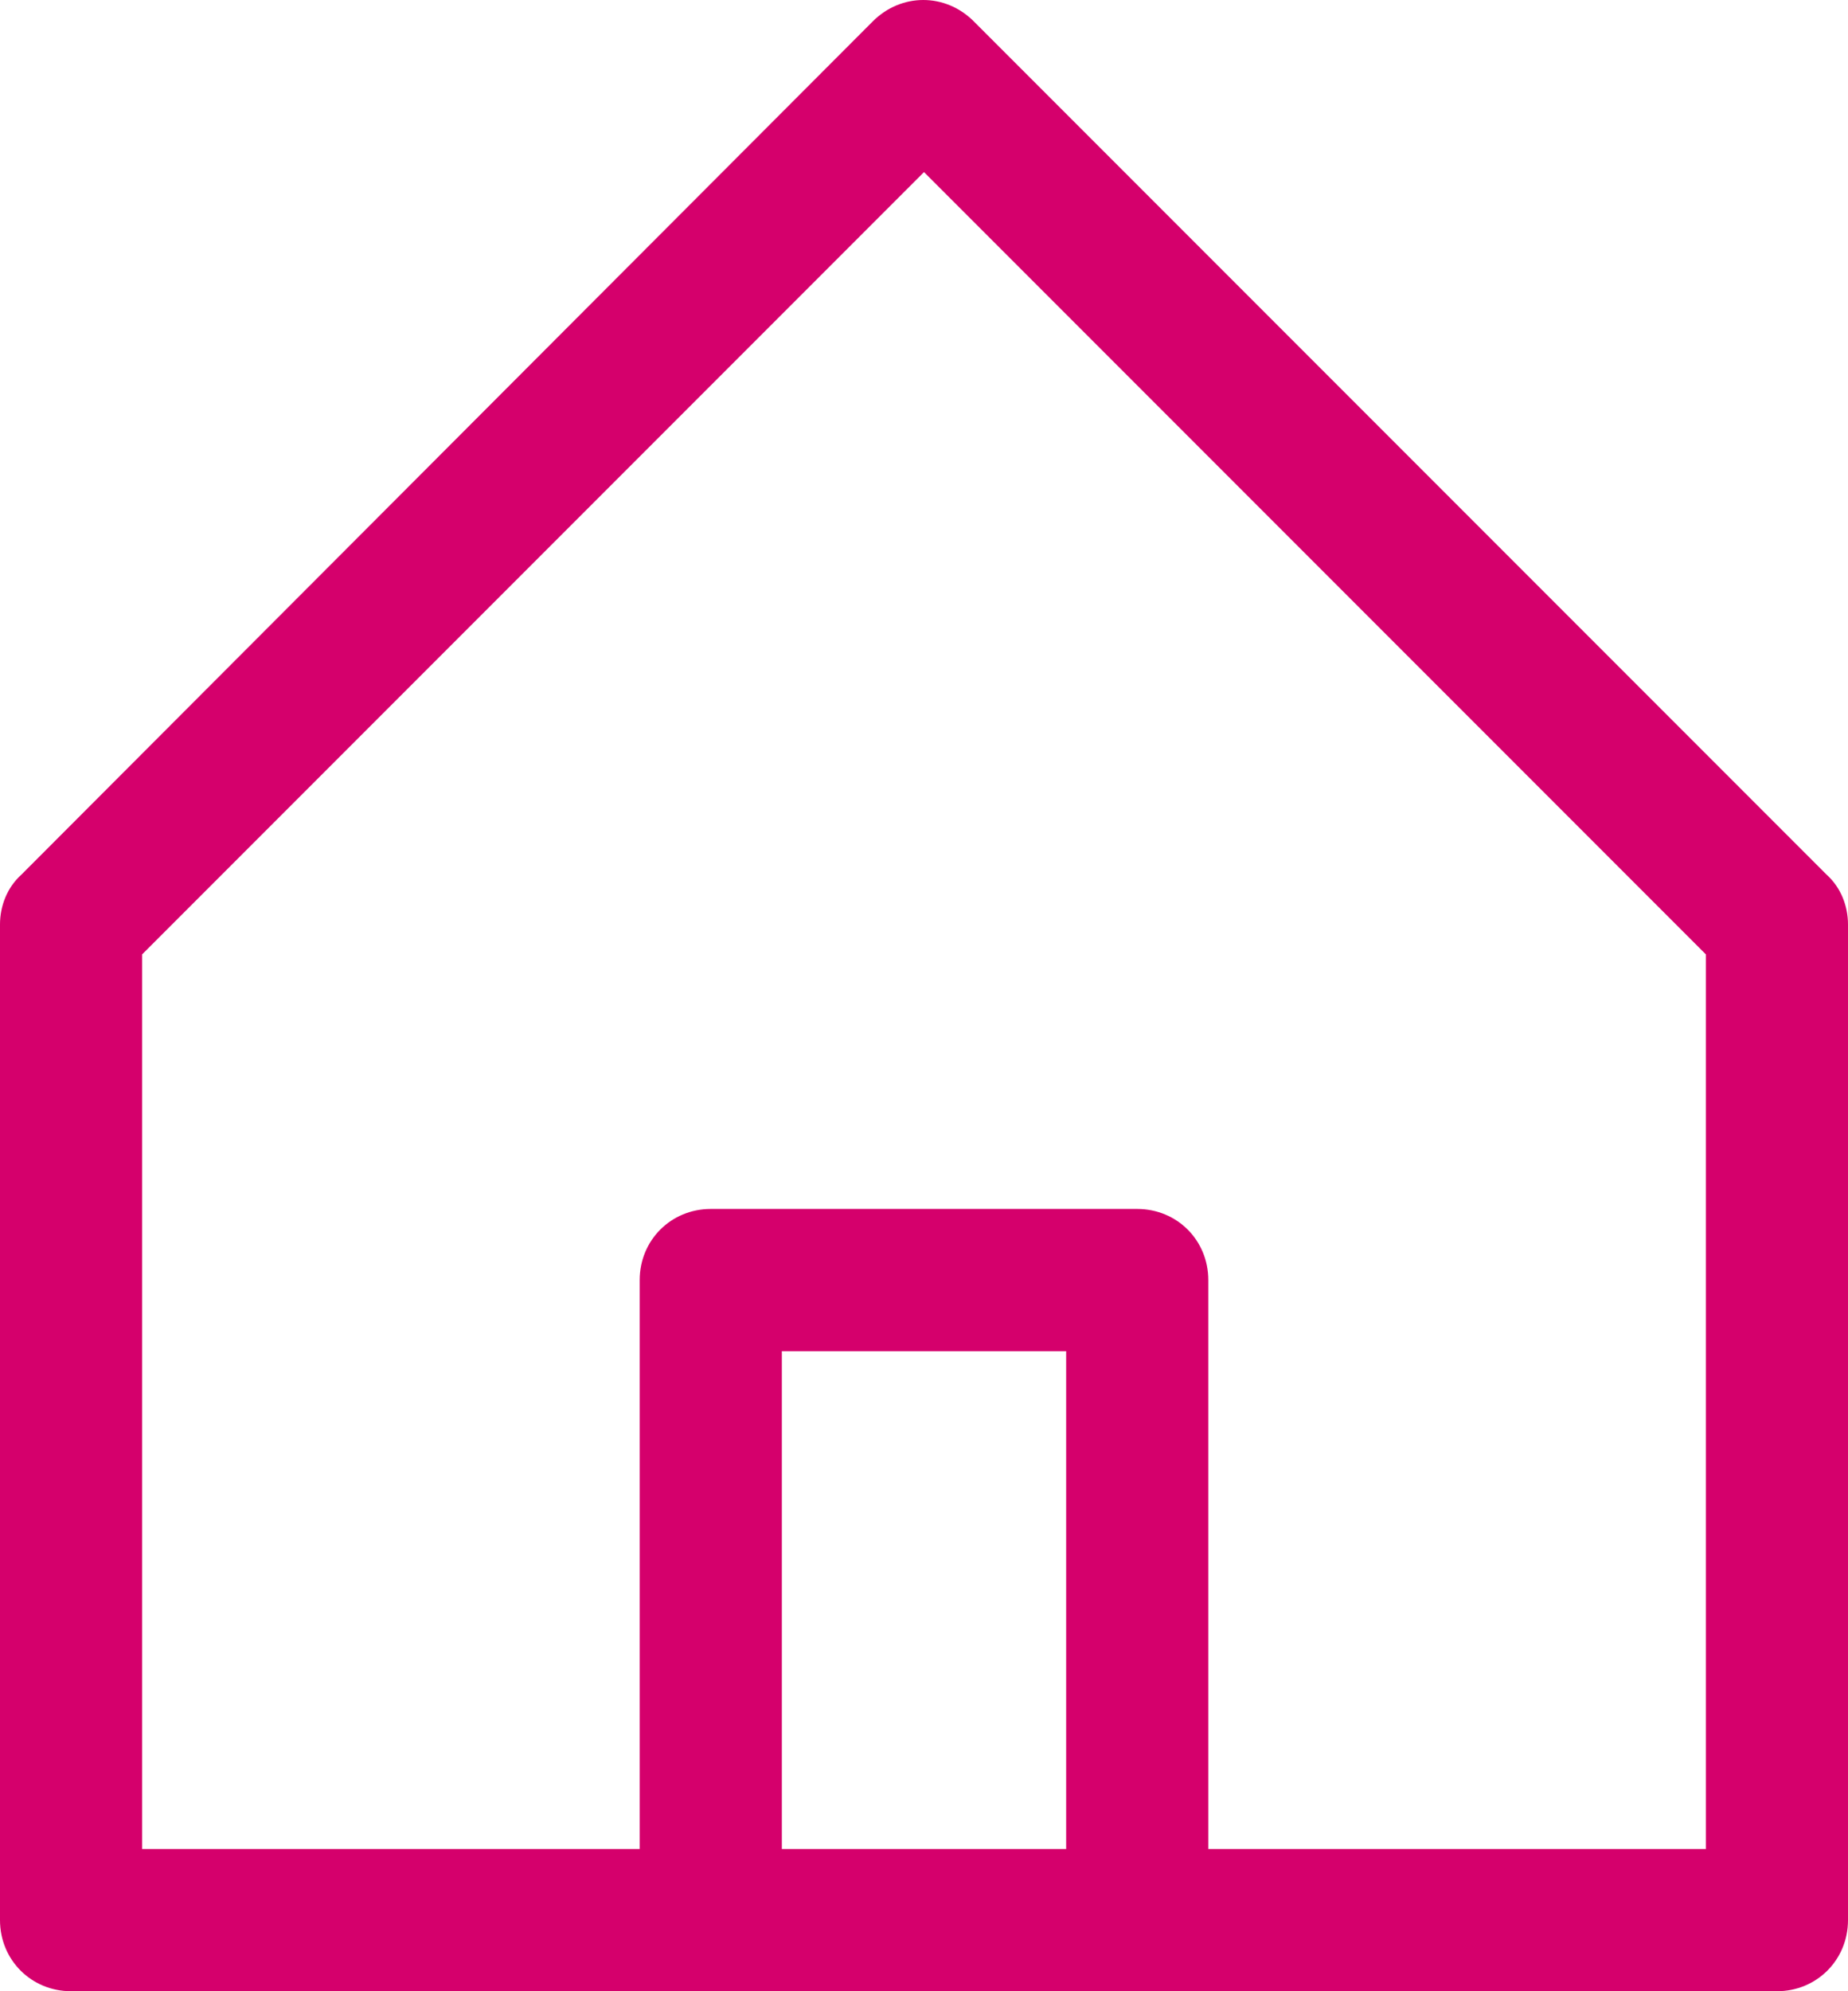 <?xml version="1.0" encoding="UTF-8"?><svg id="Capa_1" xmlns="http://www.w3.org/2000/svg" viewBox="0 0 13 14"><defs><style>.cls-1{fill:#d5006c;}</style></defs><path class="cls-1" d="M12.85,6.15L6.85.15c-.2-.2-.51-.2-.71,0h0S.15,6.15.15,6.15C.05,6.24,0,6.37,0,6.5v7C0,13.78.22,14,.5,14h12c.28,0,.5-.22.5-.5v-7c0-.13-.05-.26-.15-.35ZM7.5,13h-2v-3.5h2v3.5ZM12,13h-3.5v-4c0-.28-.22-.5-.5-.5h-3c-.28,0-.5.22-.5.5v4H1v-6.29L6.5,1.21l5.5,5.5v6.29Z"/></svg>